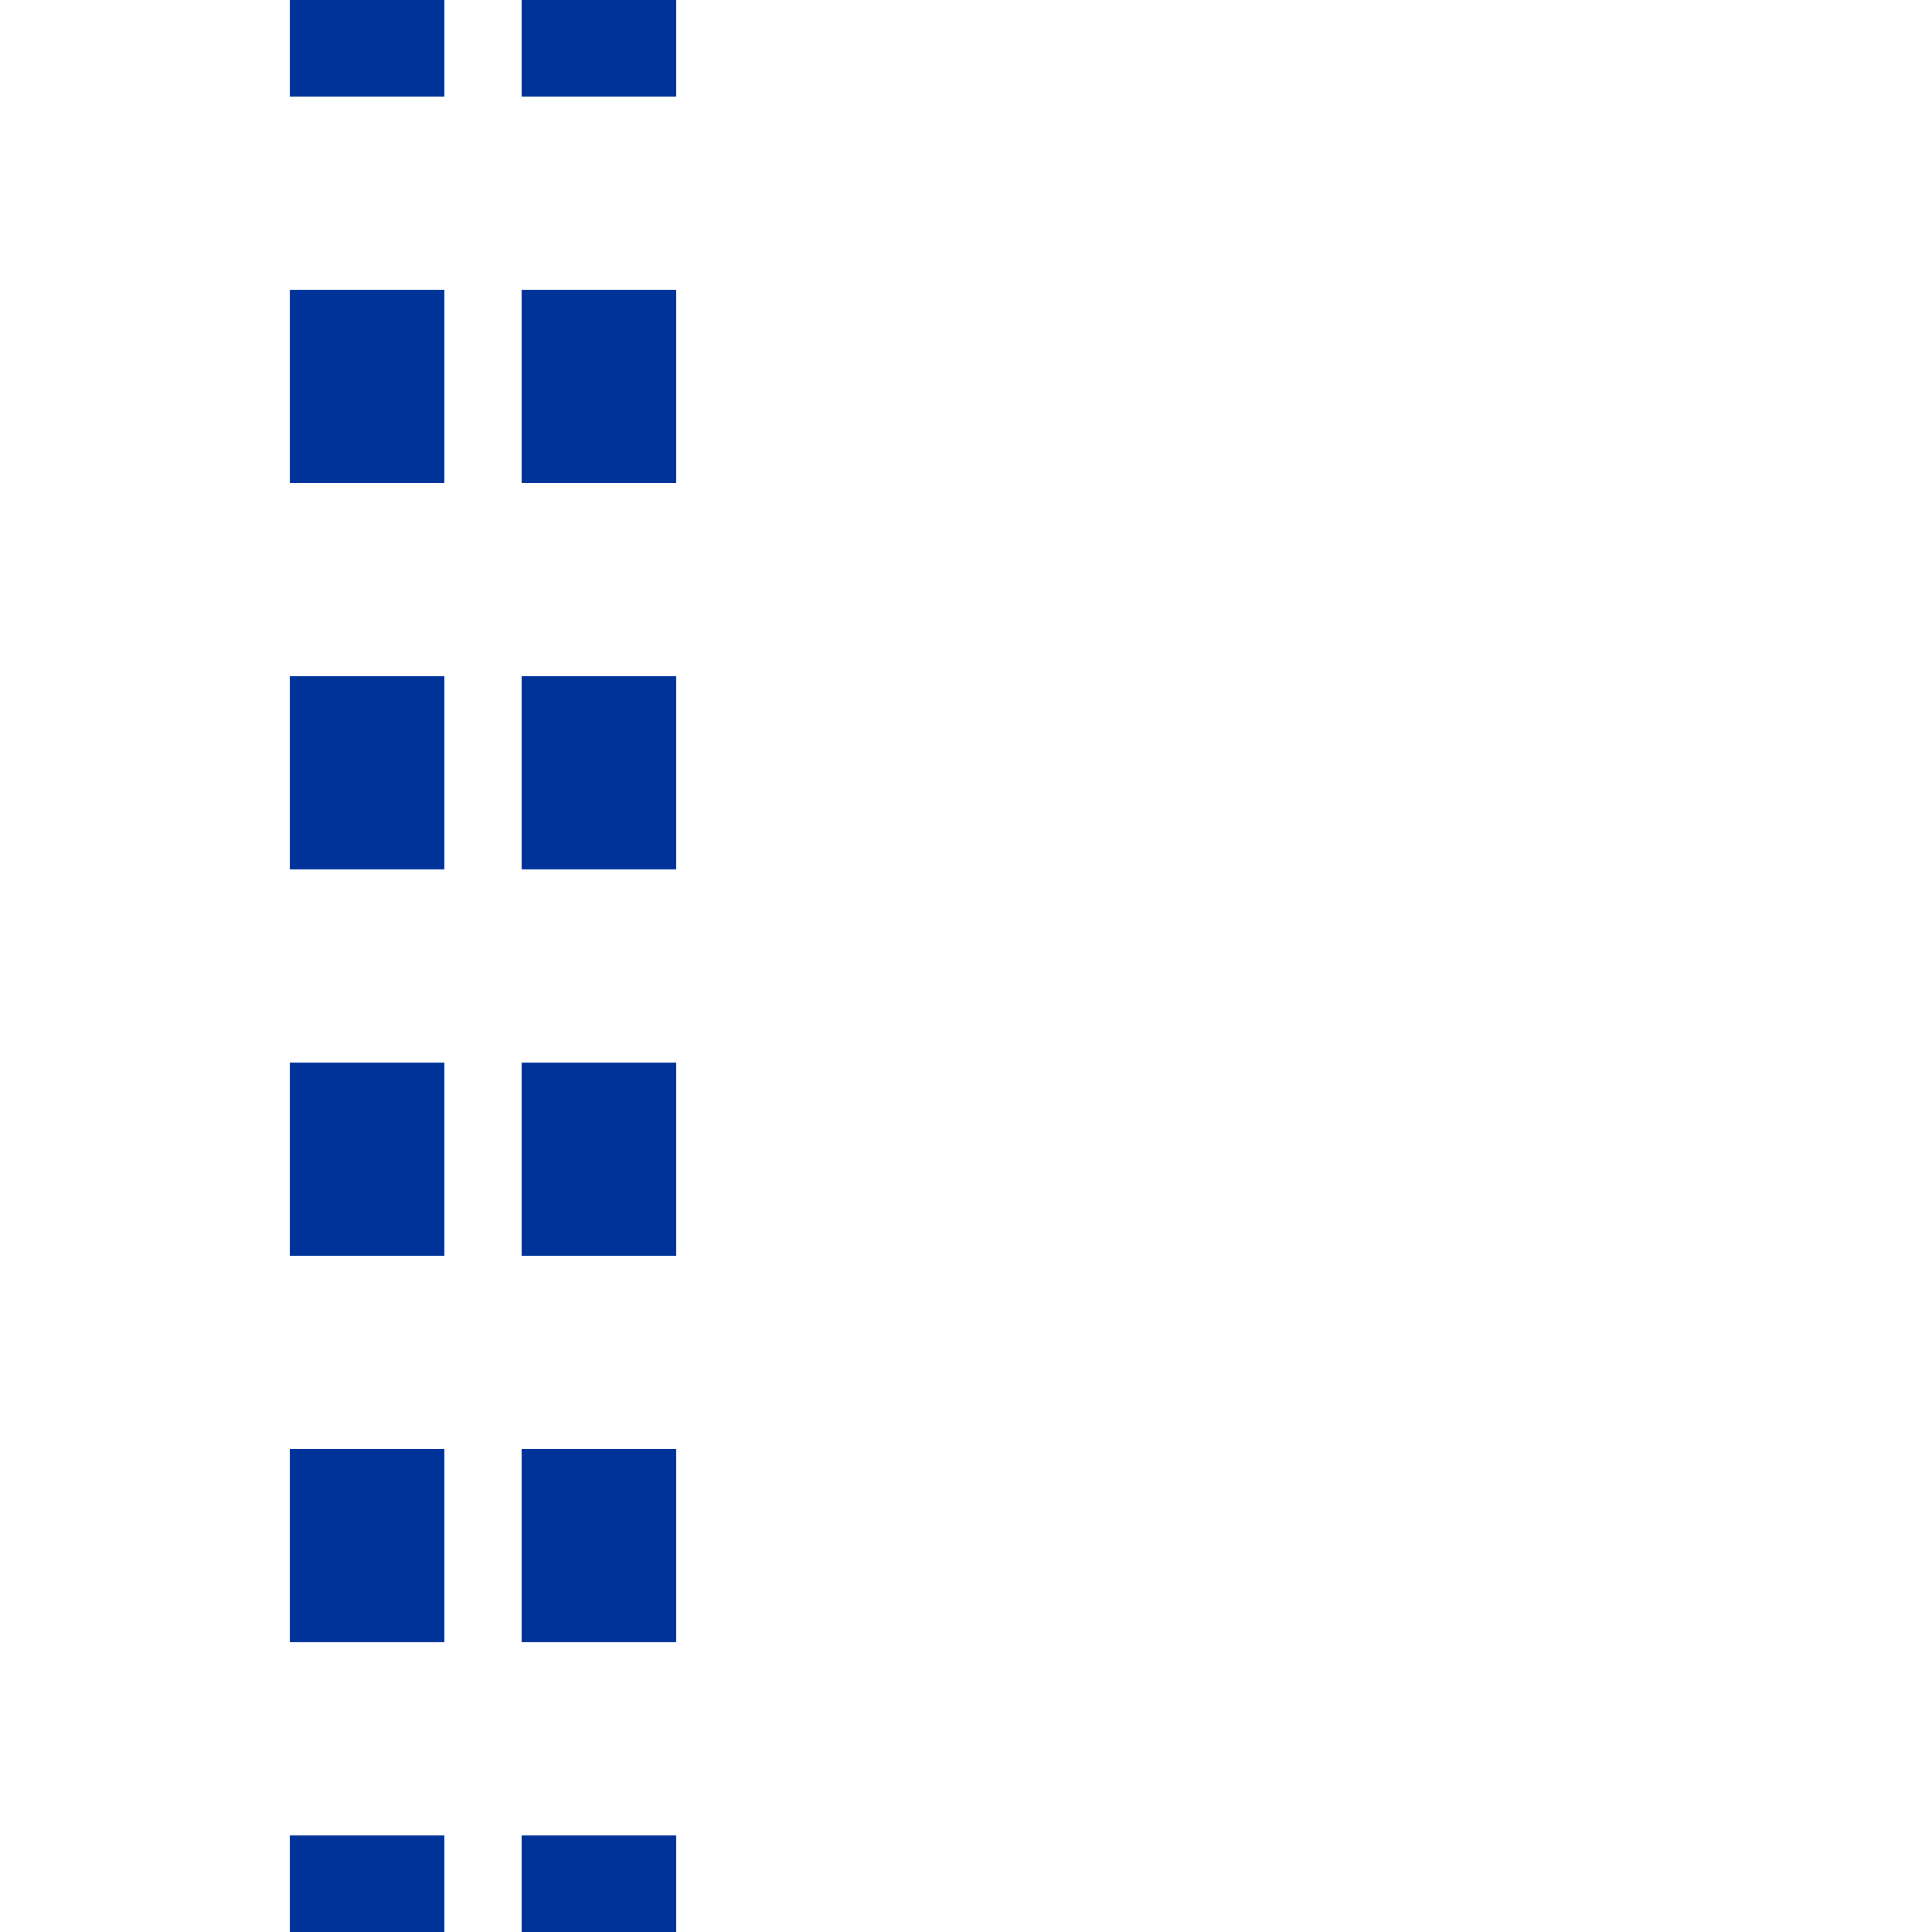<?xml version="1.0" encoding="UTF-8" standalone="no"?>
<!-- created by wiebevl for Wikipedia -->

<svg
   xmlns:dc="http://purl.org/dc/elements/1.1/"
   xmlns:cc="http://creativecommons.org/ns#"
   xmlns:rdf="http://www.w3.org/1999/02/22-rdf-syntax-ns#"
   xmlns:svg="http://www.w3.org/2000/svg"
   xmlns="http://www.w3.org/2000/svg"
   xmlns:sodipodi="http://sodipodi.sourceforge.net/DTD/sodipodi-0.dtd"
   xmlns:inkscape="http://www.inkscape.org/namespaces/inkscape"
   width="500"
   height="500"
   viewBox="0 0 500 500"
   id="svg5352"
   version="1.1"
   inkscape:version="0.48.0 r9654"
   sodipodi:docname="BSicon_utvSTR.svg">
  <defs
     id="defs5360" />
  <sodipodi:namedview
     pagecolor="#ffffff"
     bordercolor="#666666"
     borderopacity="1"
     objecttolerance="10"
     gridtolerance="10"
     guidetolerance="10"
     inkscape:pageopacity="0"
     inkscape:pageshadow="2"
     inkscape:window-width="1600"
     inkscape:window-height="850"
     id="namedview5358"
     showgrid="false"
     inkscape:zoom="0.582"
     inkscape:cx="250"
     inkscape:cy="250"
     inkscape:window-x="-8"
     inkscape:window-y="-8"
     inkscape:window-maximized="1"
     inkscape:current-layer="svg5352" />
  <title
     id="title5354">utvSTR-</title>
  <path
     d="m 95,-25 0,600 m 60,-600 0,600"
     id="path5356"
     inkscape:connector-curvature="0"
     style="fill:none;stroke:#003399;stroke-width:40;stroke-dasharray:50"
     sodipodi:nodetypes="cccc" />
</svg>
